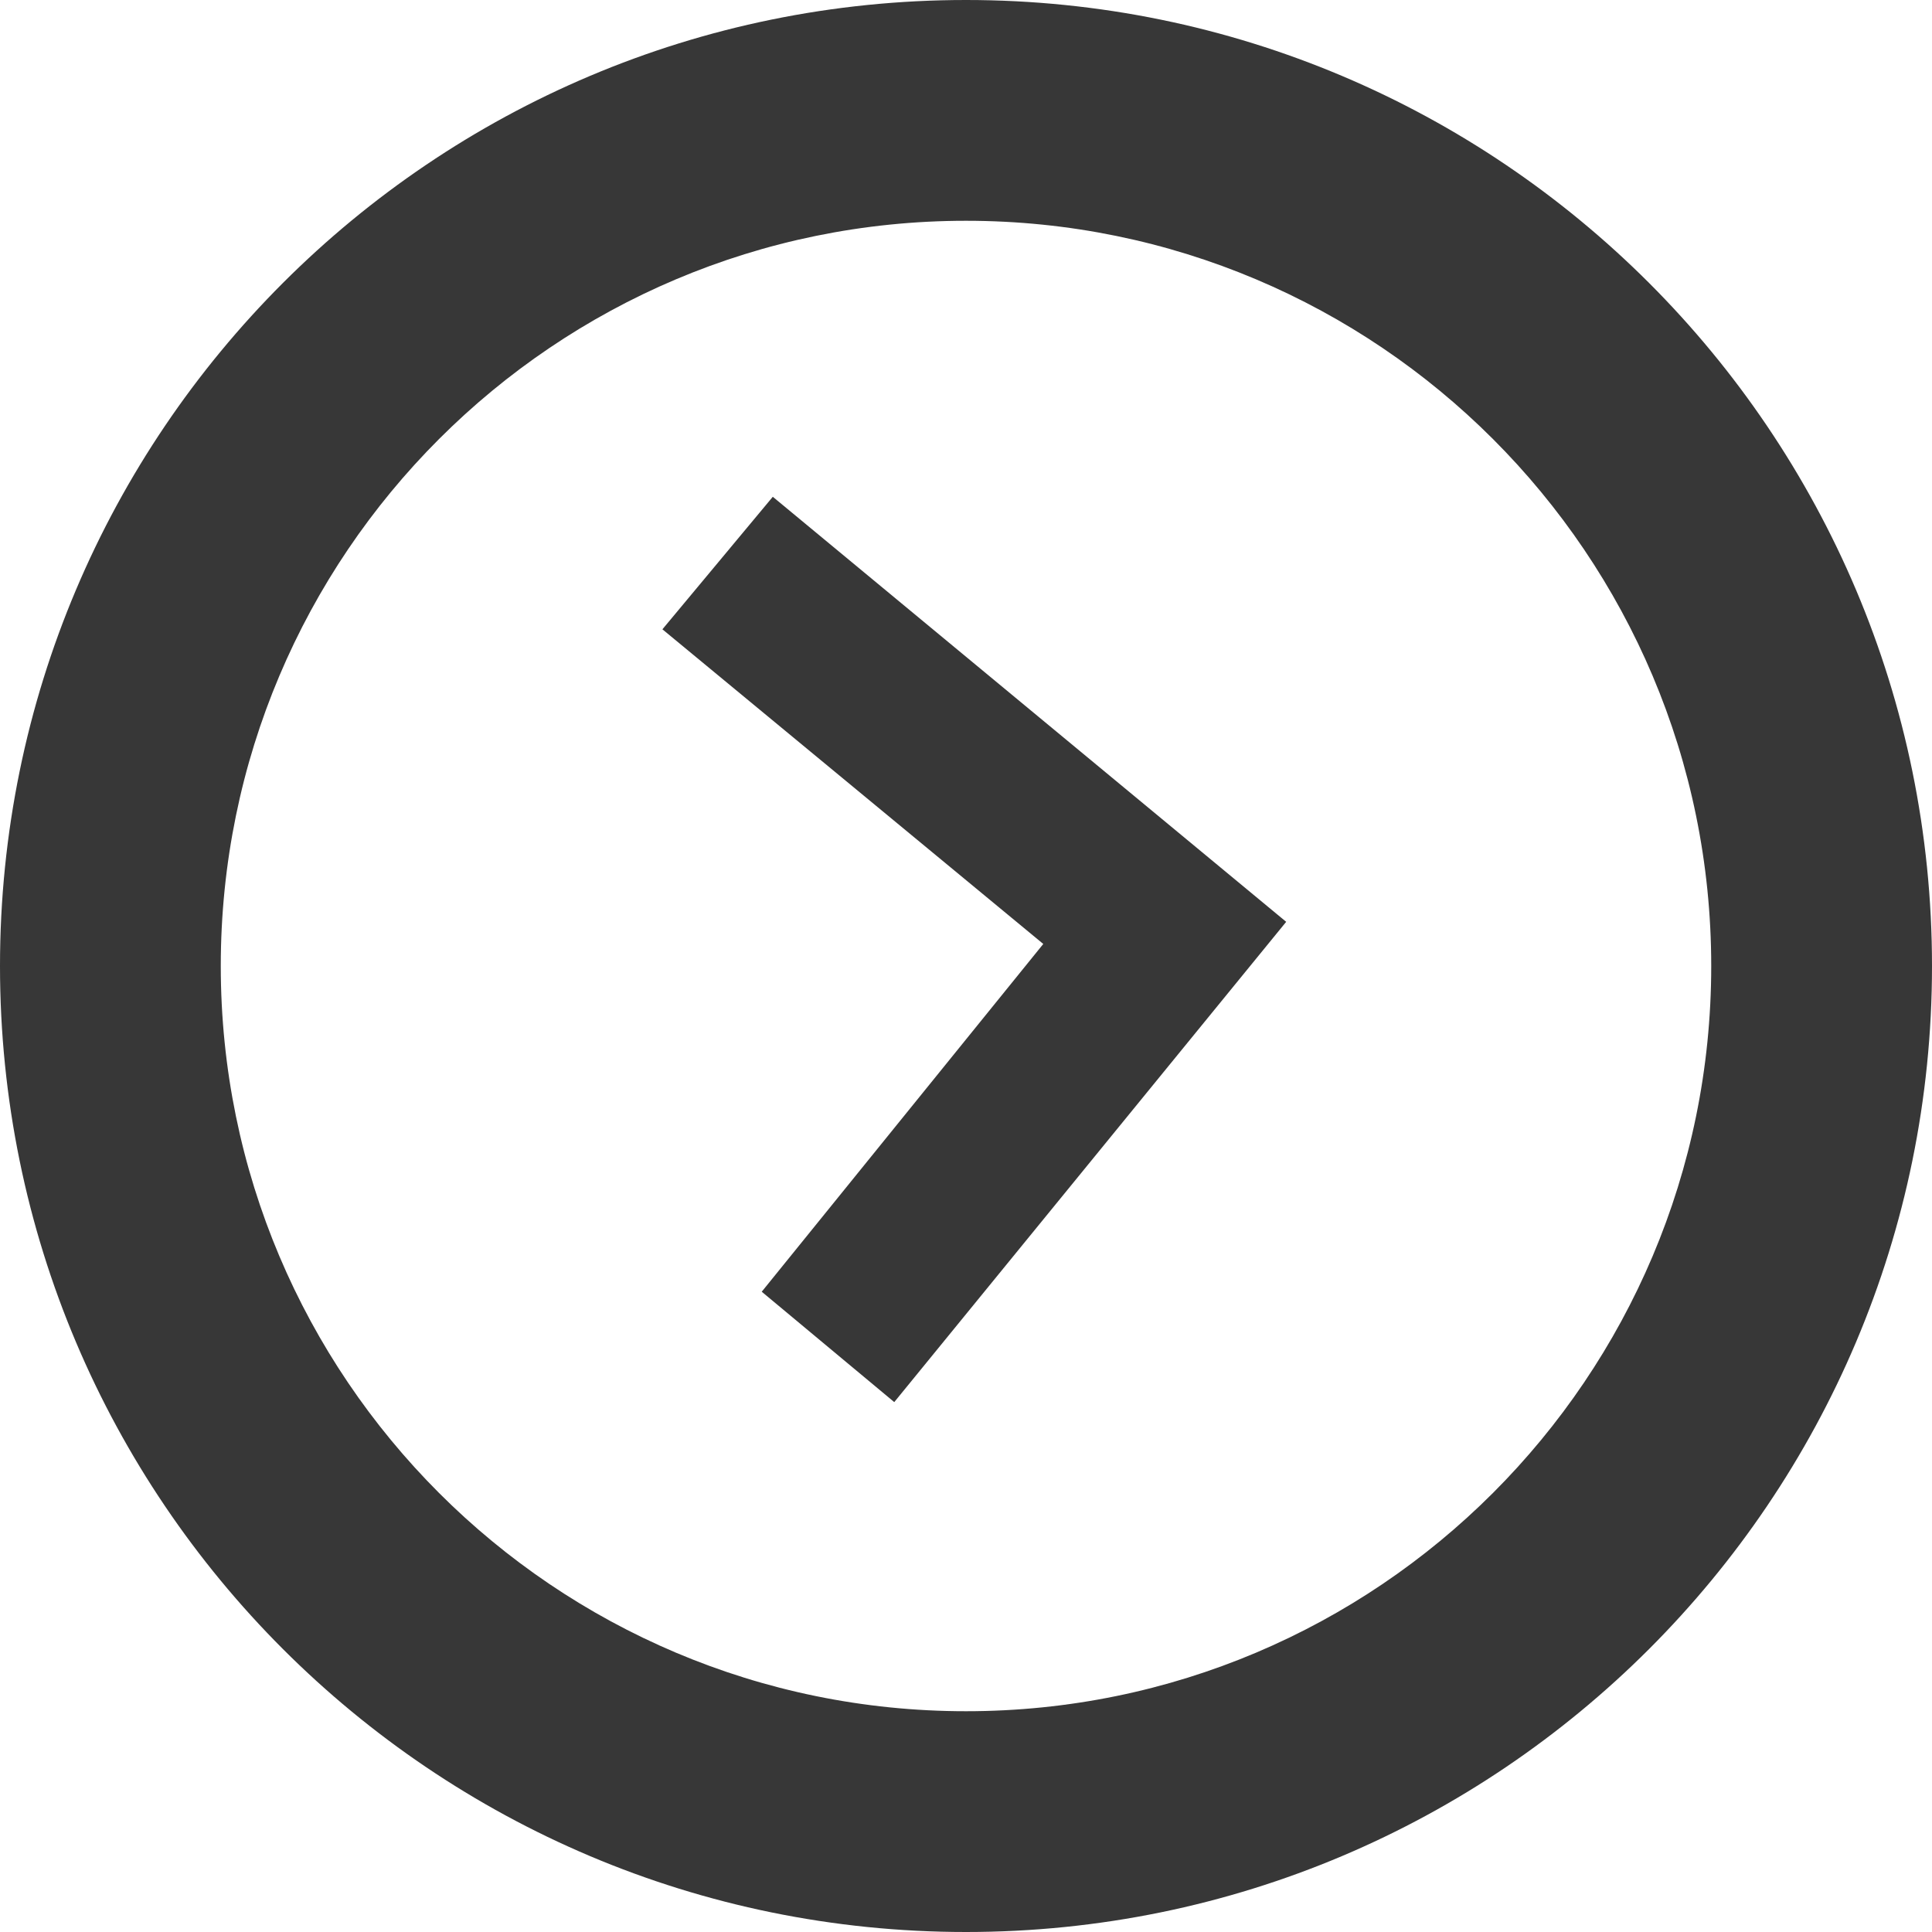 <svg width="22" height="22" viewBox="0 0 22 22" fill="none" xmlns="http://www.w3.org/2000/svg">
<path fill-rule="evenodd" clip-rule="evenodd" d="M11 22C17.075 22 22 17.075 22 11C22 4.925 17.075 0 11 0C4.925 0 0 4.925 0 11C0 17.075 4.925 22 11 22ZM11 19.486C15.687 19.486 19.486 15.687 19.486 11C19.486 6.313 15.687 2.514 11 2.514C6.313 2.514 2.514 6.313 2.514 11C2.514 15.687 6.313 19.486 11 19.486Z" fill="#373737"/>
<path d="M14.646 10.497L10.183 15.966L8.674 14.709L11.88 10.749L7.543 7.166L8.8 5.657L14.646 10.497Z" fill="#373737"/>
</svg>